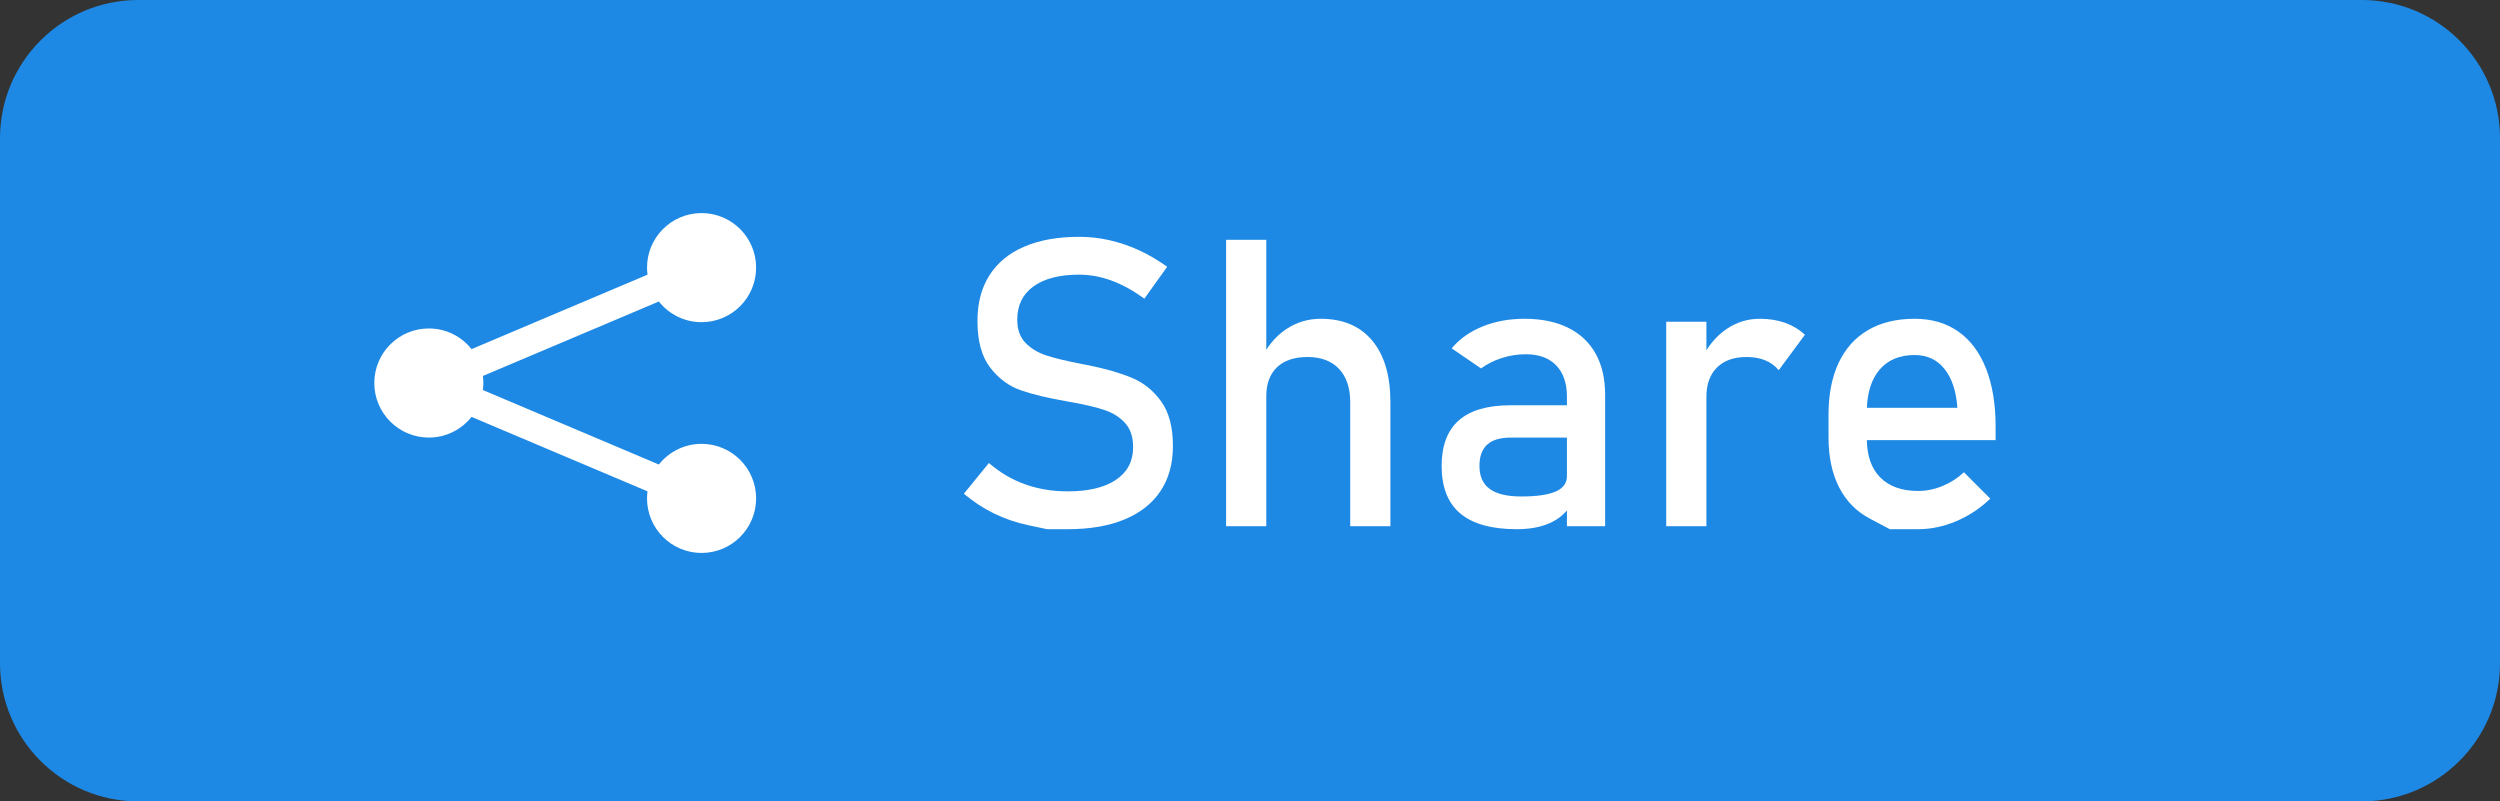 <?xml version="1.0" encoding="UTF-8"?><svg xmlns="http://www.w3.org/2000/svg" xmlns:xlink="http://www.w3.org/1999/xlink" height="145.5" preserveAspectRatio="xMidYMid meet" version="1.0" viewBox="0.0 0.0 454.0 145.5" width="454.0" zoomAndPan="magnify"><rect x="0.0" y="0.0" width="454.0" height="145.5" fill="#333333" stroke="none"/><g><g id="change1_1"><path d="M 428.891 145.531 L 25.109 145.531 C 11.242 145.531 0 134.289 0 120.422 L 0 25.109 C 0 11.242 11.242 0 25.109 0 L 428.891 0 C 442.758 0 454 11.242 454 25.109 L 454 120.422 C 454 134.289 442.758 145.531 428.891 145.531" fill="#1e89e4"/></g><g id="change2_1"><path d="M 205.574 68.625 C 203.465 67.742 200.836 66.98 197.688 66.336 C 197.566 66.312 197.438 66.285 197.293 66.262 C 197.152 66.238 197.02 66.215 196.898 66.191 C 196.805 66.168 196.715 66.148 196.633 66.137 C 196.547 66.125 196.461 66.109 196.363 66.082 C 193.668 65.559 191.562 65.055 190.051 64.562 C 188.535 64.074 187.27 63.316 186.258 62.293 C 185.242 61.266 184.734 59.859 184.734 58.07 L 184.734 58.035 C 184.734 55.434 185.719 53.426 187.688 52.004 C 189.656 50.586 192.414 49.879 195.969 49.879 C 197.949 49.879 199.926 50.242 201.891 50.969 C 203.859 51.695 205.832 52.789 207.812 54.242 L 211.961 48.445 C 210.27 47.23 208.547 46.223 206.793 45.422 C 205.039 44.625 203.262 44.023 201.461 43.617 C 199.66 43.211 197.832 43.008 195.969 43.008 C 192.082 43.008 188.754 43.605 185.988 44.797 C 183.223 45.988 181.117 47.727 179.676 50.004 C 178.23 52.281 177.508 55.027 177.508 58.25 L 177.508 58.285 C 177.508 61.957 178.285 64.789 179.836 66.781 C 181.387 68.773 183.25 70.145 185.434 70.895 C 187.617 71.645 190.449 72.32 193.93 72.918 L 194.469 73.023 C 194.539 73.047 194.617 73.059 194.699 73.059 C 194.785 73.059 194.859 73.074 194.934 73.098 C 197.293 73.527 199.219 73.996 200.711 74.508 C 202.199 75.023 203.418 75.809 204.359 76.871 C 205.301 77.934 205.773 79.371 205.773 81.18 L 205.773 81.219 C 205.773 83.77 204.734 85.742 202.66 87.137 C 200.586 88.535 197.664 89.23 193.895 89.23 C 191.105 89.23 188.516 88.801 186.133 87.941 C 183.746 87.086 181.562 85.797 179.586 84.078 L 175.039 89.66 C 176.734 91.094 178.555 92.285 180.496 93.238 C 182.441 94.191 184.535 94.91 186.777 95.387 C 189.016 95.863 190.141 96.102 190.141 96.102 C 190.141 96.102 191.391 96.102 193.895 96.102 C 197.926 96.102 201.367 95.512 204.219 94.328 C 207.066 93.148 209.242 91.43 210.746 89.18 C 212.246 86.926 213 84.211 213 81.039 L 213 80.969 C 213 77.555 212.289 74.867 210.871 72.898 C 209.453 70.93 207.688 69.508 205.574 68.625" fill="#fff"/></g><g id="change2_2"><path d="M 239.832 57.891 C 237.59 57.891 235.547 58.492 233.695 59.699 C 232.227 60.656 230.98 61.934 229.957 63.516 L 229.957 43.543 L 222.66 43.543 L 222.66 95.562 L 229.957 95.562 L 229.957 71.953 C 229.957 69.688 230.609 67.934 231.906 66.691 C 233.207 65.453 235.051 64.832 237.438 64.832 C 239.891 64.832 241.801 65.547 243.16 66.98 C 244.52 68.41 245.199 70.438 245.199 73.059 L 245.199 95.562 L 252.496 95.562 L 252.496 73.023 C 252.496 68.207 251.395 64.48 249.188 61.844 C 246.98 59.207 243.863 57.891 239.832 57.891" fill="#fff"/></g><g id="change2_3"><path d="M 282.496 89.266 C 281.125 89.863 279.043 90.16 276.254 90.16 C 273.699 90.16 271.797 89.707 270.547 88.801 C 269.293 87.895 268.668 86.5 268.668 84.617 C 268.668 82.875 269.141 81.582 270.082 80.734 C 271.023 79.887 272.449 79.465 274.355 79.465 L 284.555 79.465 L 284.555 86.477 C 284.555 87.742 283.867 88.672 282.496 89.266 Z M 284.77 59.52 C 282.574 58.434 279.938 57.891 276.859 57.891 C 274.047 57.891 271.488 58.363 269.188 59.305 C 266.887 60.246 265.031 61.566 263.625 63.258 L 268.953 66.906 C 270.051 66.098 271.309 65.465 272.73 65.012 C 274.148 64.559 275.598 64.332 277.074 64.332 C 279.461 64.332 281.305 65.004 282.605 66.352 C 283.902 67.699 284.555 69.59 284.555 72.023 L 284.555 73.598 L 274.32 73.598 C 270.121 73.598 266.984 74.516 264.91 76.352 C 262.836 78.188 261.801 80.945 261.801 84.617 C 261.801 88.48 262.934 91.359 265.199 93.258 C 267.465 95.152 270.887 96.102 275.465 96.102 C 277.016 96.102 278.41 95.941 279.652 95.617 C 280.891 95.297 281.98 94.812 282.926 94.168 C 283.531 93.754 284.07 93.258 284.555 92.695 L 284.555 95.562 L 291.492 95.562 L 291.492 71.699 C 291.492 68.793 290.922 66.305 289.777 64.242 C 288.633 62.18 286.961 60.605 284.77 59.52" fill="#fff"/></g><g id="change2_4"><path d="M 319.578 57.891 C 317.387 57.891 315.383 58.504 313.566 59.734 C 312.129 60.711 310.902 62.004 309.883 63.605 L 309.883 58.426 L 302.586 58.426 L 302.586 95.562 L 309.883 95.562 L 309.883 72.059 C 309.883 69.793 310.52 68.023 311.797 66.746 C 313.074 65.469 314.867 64.832 317.184 64.832 C 318.473 64.832 319.602 65.035 320.578 65.441 C 321.559 65.848 322.371 66.441 323.016 67.23 L 327.773 60.789 C 326.746 59.836 325.547 59.113 324.176 58.625 C 322.805 58.137 321.273 57.891 319.578 57.891" fill="#fff"/></g><g id="change2_5"><path d="M 339.027 74.062 C 339.148 71.145 339.891 68.852 341.277 67.191 C 342.793 65.383 344.934 64.473 347.699 64.473 C 349.965 64.473 351.77 65.316 353.117 66.996 C 354.469 68.68 355.246 71.035 355.465 74.062 Z M 362.402 77.496 C 362.402 73.395 361.824 69.875 360.668 66.941 C 359.512 64.008 357.836 61.766 355.641 60.219 C 353.445 58.668 350.801 57.891 347.699 57.891 C 344.406 57.891 341.594 58.57 339.258 59.93 C 336.918 61.289 335.137 63.27 333.906 65.871 C 332.68 68.469 332.062 71.605 332.062 75.277 L 332.062 79.465 C 332.062 82.996 332.703 86.004 333.98 88.496 C 335.254 90.992 337.109 92.879 339.543 94.168 C 341.977 95.457 343.191 96.102 343.191 96.102 C 343.191 96.102 344.91 96.102 348.344 96.102 C 350.656 96.102 352.957 95.617 355.246 94.652 C 357.535 93.688 359.602 92.32 361.438 90.555 L 356.645 85.762 C 355.5 86.836 354.199 87.668 352.742 88.266 C 351.289 88.863 349.82 89.16 348.344 89.16 C 345.359 89.16 343.059 88.336 341.438 86.691 C 339.875 85.105 339.07 82.848 339.016 79.93 L 362.402 79.93 L 362.402 77.496" fill="#fff"/></g><g id="change2_6"><path d="M 127.402 80.602 C 124.262 80.602 121.465 82.07 119.648 84.355 L 87.691 70.832 C 87.746 70.414 87.781 69.988 87.781 69.555 C 87.781 69.121 87.746 68.695 87.691 68.273 L 119.648 54.754 C 121.465 57.039 124.262 58.508 127.402 58.508 C 132.875 58.508 137.309 54.07 137.309 48.602 C 137.309 43.129 132.875 38.695 127.402 38.695 C 121.934 38.695 117.5 43.129 117.5 48.602 C 117.5 49.035 117.535 49.461 117.59 49.879 L 85.633 63.402 C 83.816 61.117 81.02 59.648 77.879 59.648 C 72.406 59.648 67.973 64.082 67.973 69.555 C 67.973 75.023 72.406 79.461 77.879 79.461 C 81.02 79.461 83.816 77.992 85.633 75.707 L 117.59 89.23 C 117.535 89.648 117.5 90.074 117.5 90.508 C 117.5 95.98 121.934 100.414 127.402 100.414 C 132.875 100.414 137.309 95.98 137.309 90.508 C 137.309 85.039 132.875 80.602 127.402 80.602" fill="#fff"/></g></g></svg>
